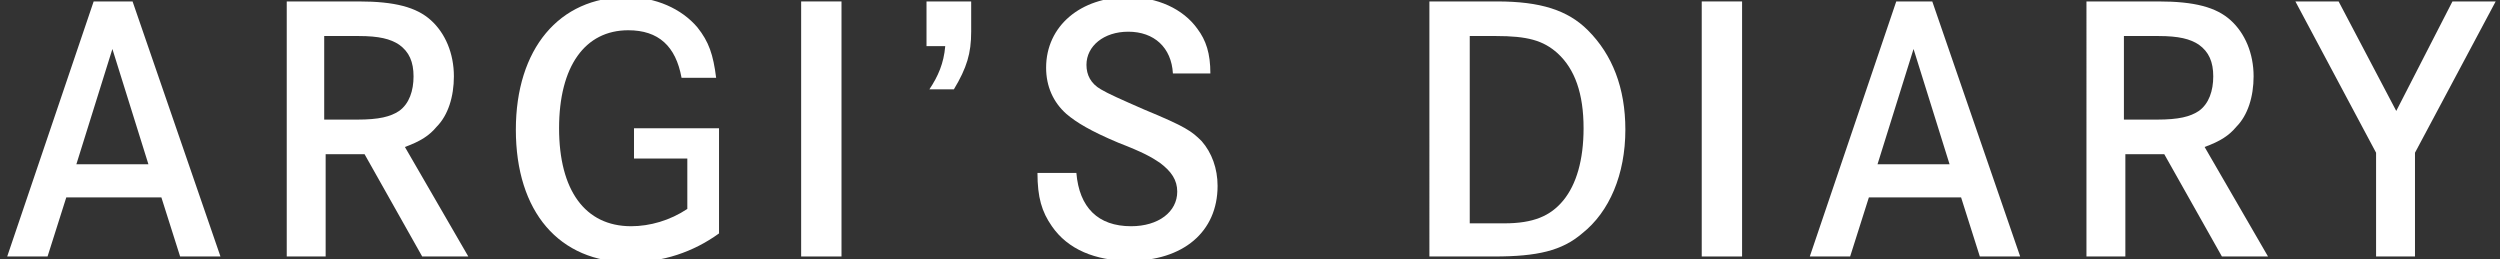 <?xml version="1.0" encoding="utf-8"?>
<!-- Generator: Adobe Illustrator 25.2.1, SVG Export Plug-In . SVG Version: 6.00 Build 0)  -->
<svg version="1.1" id="レイヤー_1" xmlns="http://www.w3.org/2000/svg" xmlns:xlink="http://www.w3.org/1999/xlink" x="0px"
	 y="0px" viewBox="0 0 173.5 18" style="enable-background:new 0 0 173.5 18;" xml:space="preserve">
<rect x="0" y="0" width="173.5" height="18" fill="#333333" stroke="none"/>
<style type="text/css">
	.st0{fill:#FFFFFF;}
</style>
<g>
	<path class="st0" d="M9.2,0.1l6.1,17.7h-2.8l-1.3-4.1H4.6l-1.3,4.1H0.5l6-17.7H9.2z M7.8,3.4l-2.5,8h5L7.8,3.4z"/>
	<path class="st0" d="M24.9,0.1c2.5,0,4,0.4,5,1.3c1,0.9,1.6,2.3,1.6,3.9c0,1.4-0.4,2.7-1.2,3.5c-0.5,0.6-1.1,1-2.2,1.4l4.4,7.6
		h-3.2l-4-7.1h-2.7v7.1h-2.7V0.1H24.9z M24.8,8.3c1.5,0,2.3-0.2,2.9-0.6c0.7-0.5,1-1.4,1-2.4c0-1-0.3-1.7-1-2.2
		c-0.6-0.4-1.4-0.6-2.8-0.6h-2.4v5.8H24.8z"/>
	<path class="st0" d="M49.9,8.9v7.3c-1.8,1.3-3.9,2-6.2,2c-4.9,0-7.9-3.5-7.9-9.2c0-5.6,3-9.2,7.7-9.2c2,0,3.8,0.8,4.9,2.1
		c0.8,1,1.1,1.9,1.3,3.5h-2.4c-0.4-2.2-1.6-3.3-3.7-3.3c-3,0-4.8,2.5-4.8,6.8c0,4.3,1.8,6.8,5,6.8c1.3,0,2.7-0.4,3.9-1.2V11H44V8.9
		H49.9z"/>
	<path class="st0" d="M55.6,17.8V0.1h2.8v17.7H55.6z"/>
	<path class="st0" d="M64.3,3.3V0.1h3.1v2.1c0,1.5-0.3,2.5-1.2,4h-1.7c0.6-0.9,1-1.8,1.1-3H64.3z"/>
	<path class="st0" d="M81.4,5.1c-0.1-1.8-1.3-2.9-3.1-2.9c-1.7,0-2.9,1-2.9,2.3c0,0.7,0.3,1.3,1,1.7c0.5,0.3,1.4,0.7,3,1.4
		c2.9,1.2,3.3,1.5,4,2.2c0.7,0.8,1.1,1.9,1.1,3.1c0,3.2-2.4,5.2-6.1,5.2c-2.4,0-4.3-0.8-5.4-2.4c-0.7-1-1-2-1-3.7h2.7
		c0.2,2.4,1.5,3.7,3.8,3.7c1.9,0,3.2-1,3.2-2.4c0-0.8-0.4-1.4-1.2-2c-0.6-0.4-1.1-0.7-2.9-1.4c-1.9-0.8-2.9-1.4-3.6-2
		c-0.9-0.8-1.4-1.9-1.4-3.2c0-2.9,2.4-4.9,5.7-4.9c2,0,3.8,0.8,4.8,2.2C83.7,2.8,84,3.7,84,5.1H81.4z"/>
	<path class="st0" d="M103.9,0.1c3,0,4.9,0.6,6.3,2c1.7,1.7,2.6,4,2.6,6.9c0,3.1-1.1,5.7-3,7.2c-1.4,1.2-3.1,1.6-6.1,1.6h-4.5V0.1
		H103.9z M104.4,15.5c2,0,3.2-0.5,4.1-1.6c0.9-1.1,1.4-2.8,1.4-5c0-2.4-0.6-4.1-1.8-5.2c-1-0.9-2.1-1.2-4.3-1.2H102v13H104.4z"/>
	<path class="st0" d="M118.1,17.8V0.1h2.8v17.7H118.1z"/>
	<path class="st0" d="M134.1,0.1l6.1,17.7h-2.8l-1.3-4.1h-6.4l-1.3,4.1h-2.8l6-17.7H134.1z M132.8,3.4l-2.5,8h5L132.8,3.4z"/>
	<path class="st0" d="M149.8,0.1c2.5,0,4,0.4,5,1.3c1,0.9,1.6,2.3,1.6,3.9c0,1.4-0.4,2.7-1.2,3.5c-0.5,0.6-1.1,1-2.2,1.4l4.4,7.6
		h-3.2l-4-7.1h-2.7v7.1h-2.7V0.1H149.8z M149.7,8.3c1.5,0,2.3-0.2,2.9-0.6c0.7-0.5,1-1.4,1-2.4c0-1-0.3-1.7-1-2.2
		c-0.6-0.4-1.4-0.6-2.8-0.6h-2.4v5.8H149.7z"/>
	<path class="st0" d="M162.3,0.1l4,7.6l3.9-7.6h3l-5.6,10.5v7.2h-2.7v-7.2l-5.6-10.5H162.3z"/>
</g>
</svg>
